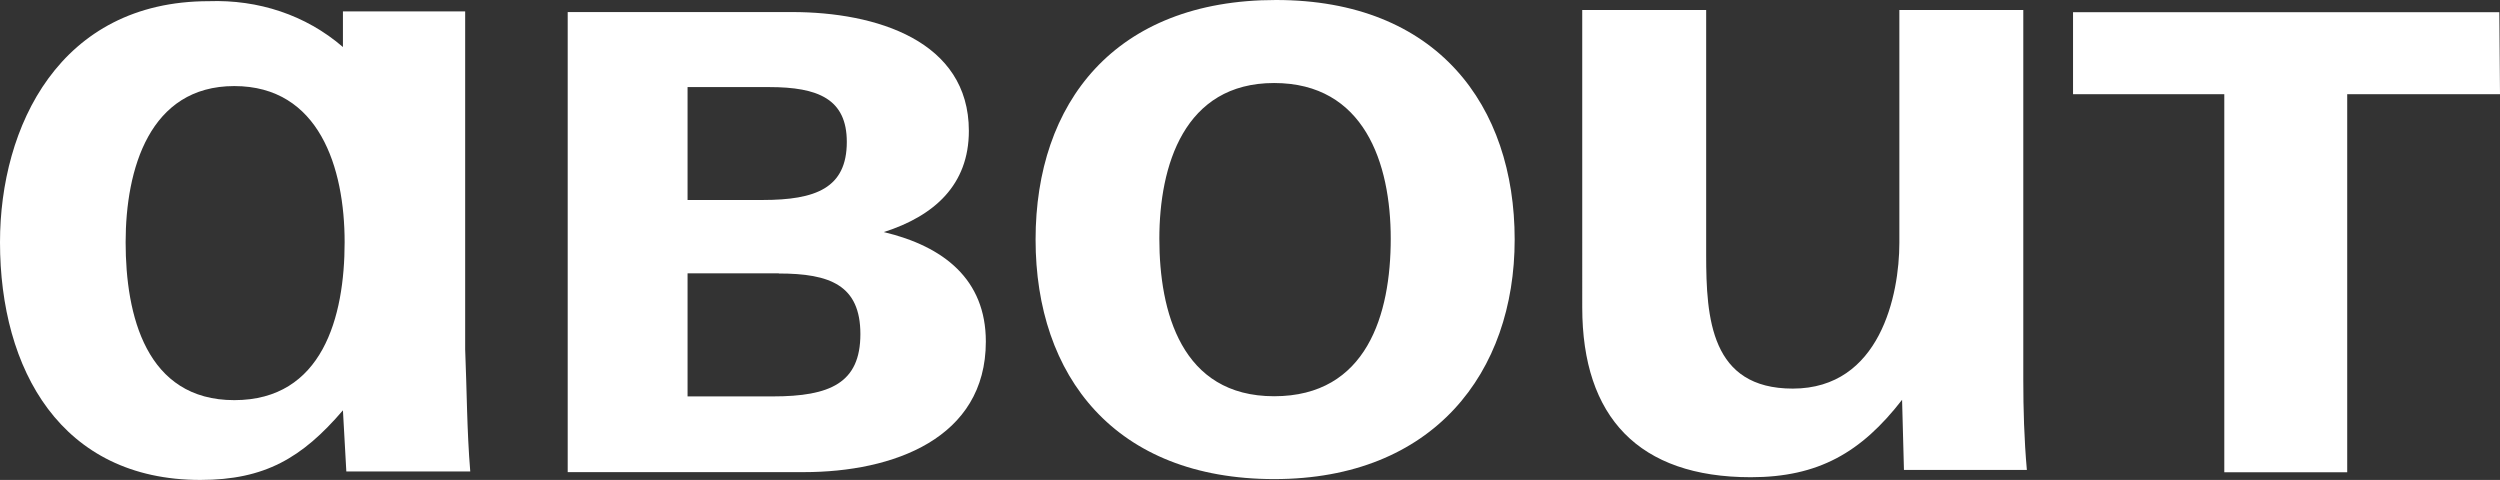 <?xml version="1.0" encoding="UTF-8"?>
<svg id="_图层_2" data-name="图层 2" xmlns="http://www.w3.org/2000/svg" viewBox="0 0 147.26 28.27">
  <rect x="0" y="0" width="147.26" height="28.27" fill="#333333" stroke="none"/>
  <defs>
    <style>
      .cls-1 {
        fill: #fff;
      }
    </style>
  </defs>
  <g id="_图层_2-2" data-name=" 图层 2">
    <g>
      <path class="cls-1" d="M89.22,14.11c0,7.83-4.78,14.11-14.16,14.11s-14.06-6.06-14.06-14.11S65.66,0,75.16,0s14.06,6.22,14.06,14.11Zm-7.3-.05c0-4.45-1.56-9.17-6.87-9.17s-6.76,4.88-6.76,9.17,1.29,9.28,6.76,9.28,6.87-4.83,6.87-9.28Z"/>
      <path class="cls-1" d="M119.18,22.37c0,1.72,.05,3.49,.21,5.31h-7.24l-.11-4.13c-2.41,3.11-4.94,4.56-8.91,4.56-6.6,0-9.93-3.54-9.93-10V.59h7.3V15c0,3.76,.27,7.89,5.1,7.89,5.15,0,6.28-5.53,6.28-8.58V.59h7.3V22.37Z"/>
      <path class="cls-1" d="M147.26,5.55h-9V27.82h-7.24V5.55h-8.91V.72h25.11l.04,4.83Z"/>
      <path class="cls-1" d="M27.7,27.77h-7.3l-.2-3.6c-2.4,2.8-4.6,4.1-8.4,4.1C3.6,28.27,0,21.77,0,14.27,0,7.47,3.5,.07,12.3,.07c2.9-.1,5.7,.8,7.9,2.7V.67h7.2V20.57c.1,2.4,.1,4.8,.3,7.2Zm-7.4-13.5c0-4.4-1.5-9.2-6.5-9.2s-6.4,4.9-6.4,9.2,1.2,9.3,6.4,9.3,6.5-4.9,6.5-9.3Z"/>
      <path class="cls-1" d="M47.35,27.81h-13.91V.71h13.21c4.96,0,10.42,1.69,10.42,7,0,3.18-2.04,5.01-5.01,5.96,3.52,.84,6.01,2.78,6.01,6.45,0,5.71-5.46,7.69-10.72,7.69Zm-2.03-22.68h-4.82v6.65h4.42c3.13,0,4.96-.7,4.96-3.42,0-2.53-1.69-3.23-4.57-3.23Zm.55,10.97h-5.37v7.25h5.02c3.38,0,5.16-.79,5.16-3.67s-1.79-3.57-4.81-3.57Z"/>
    </g>
  </g>
</svg>